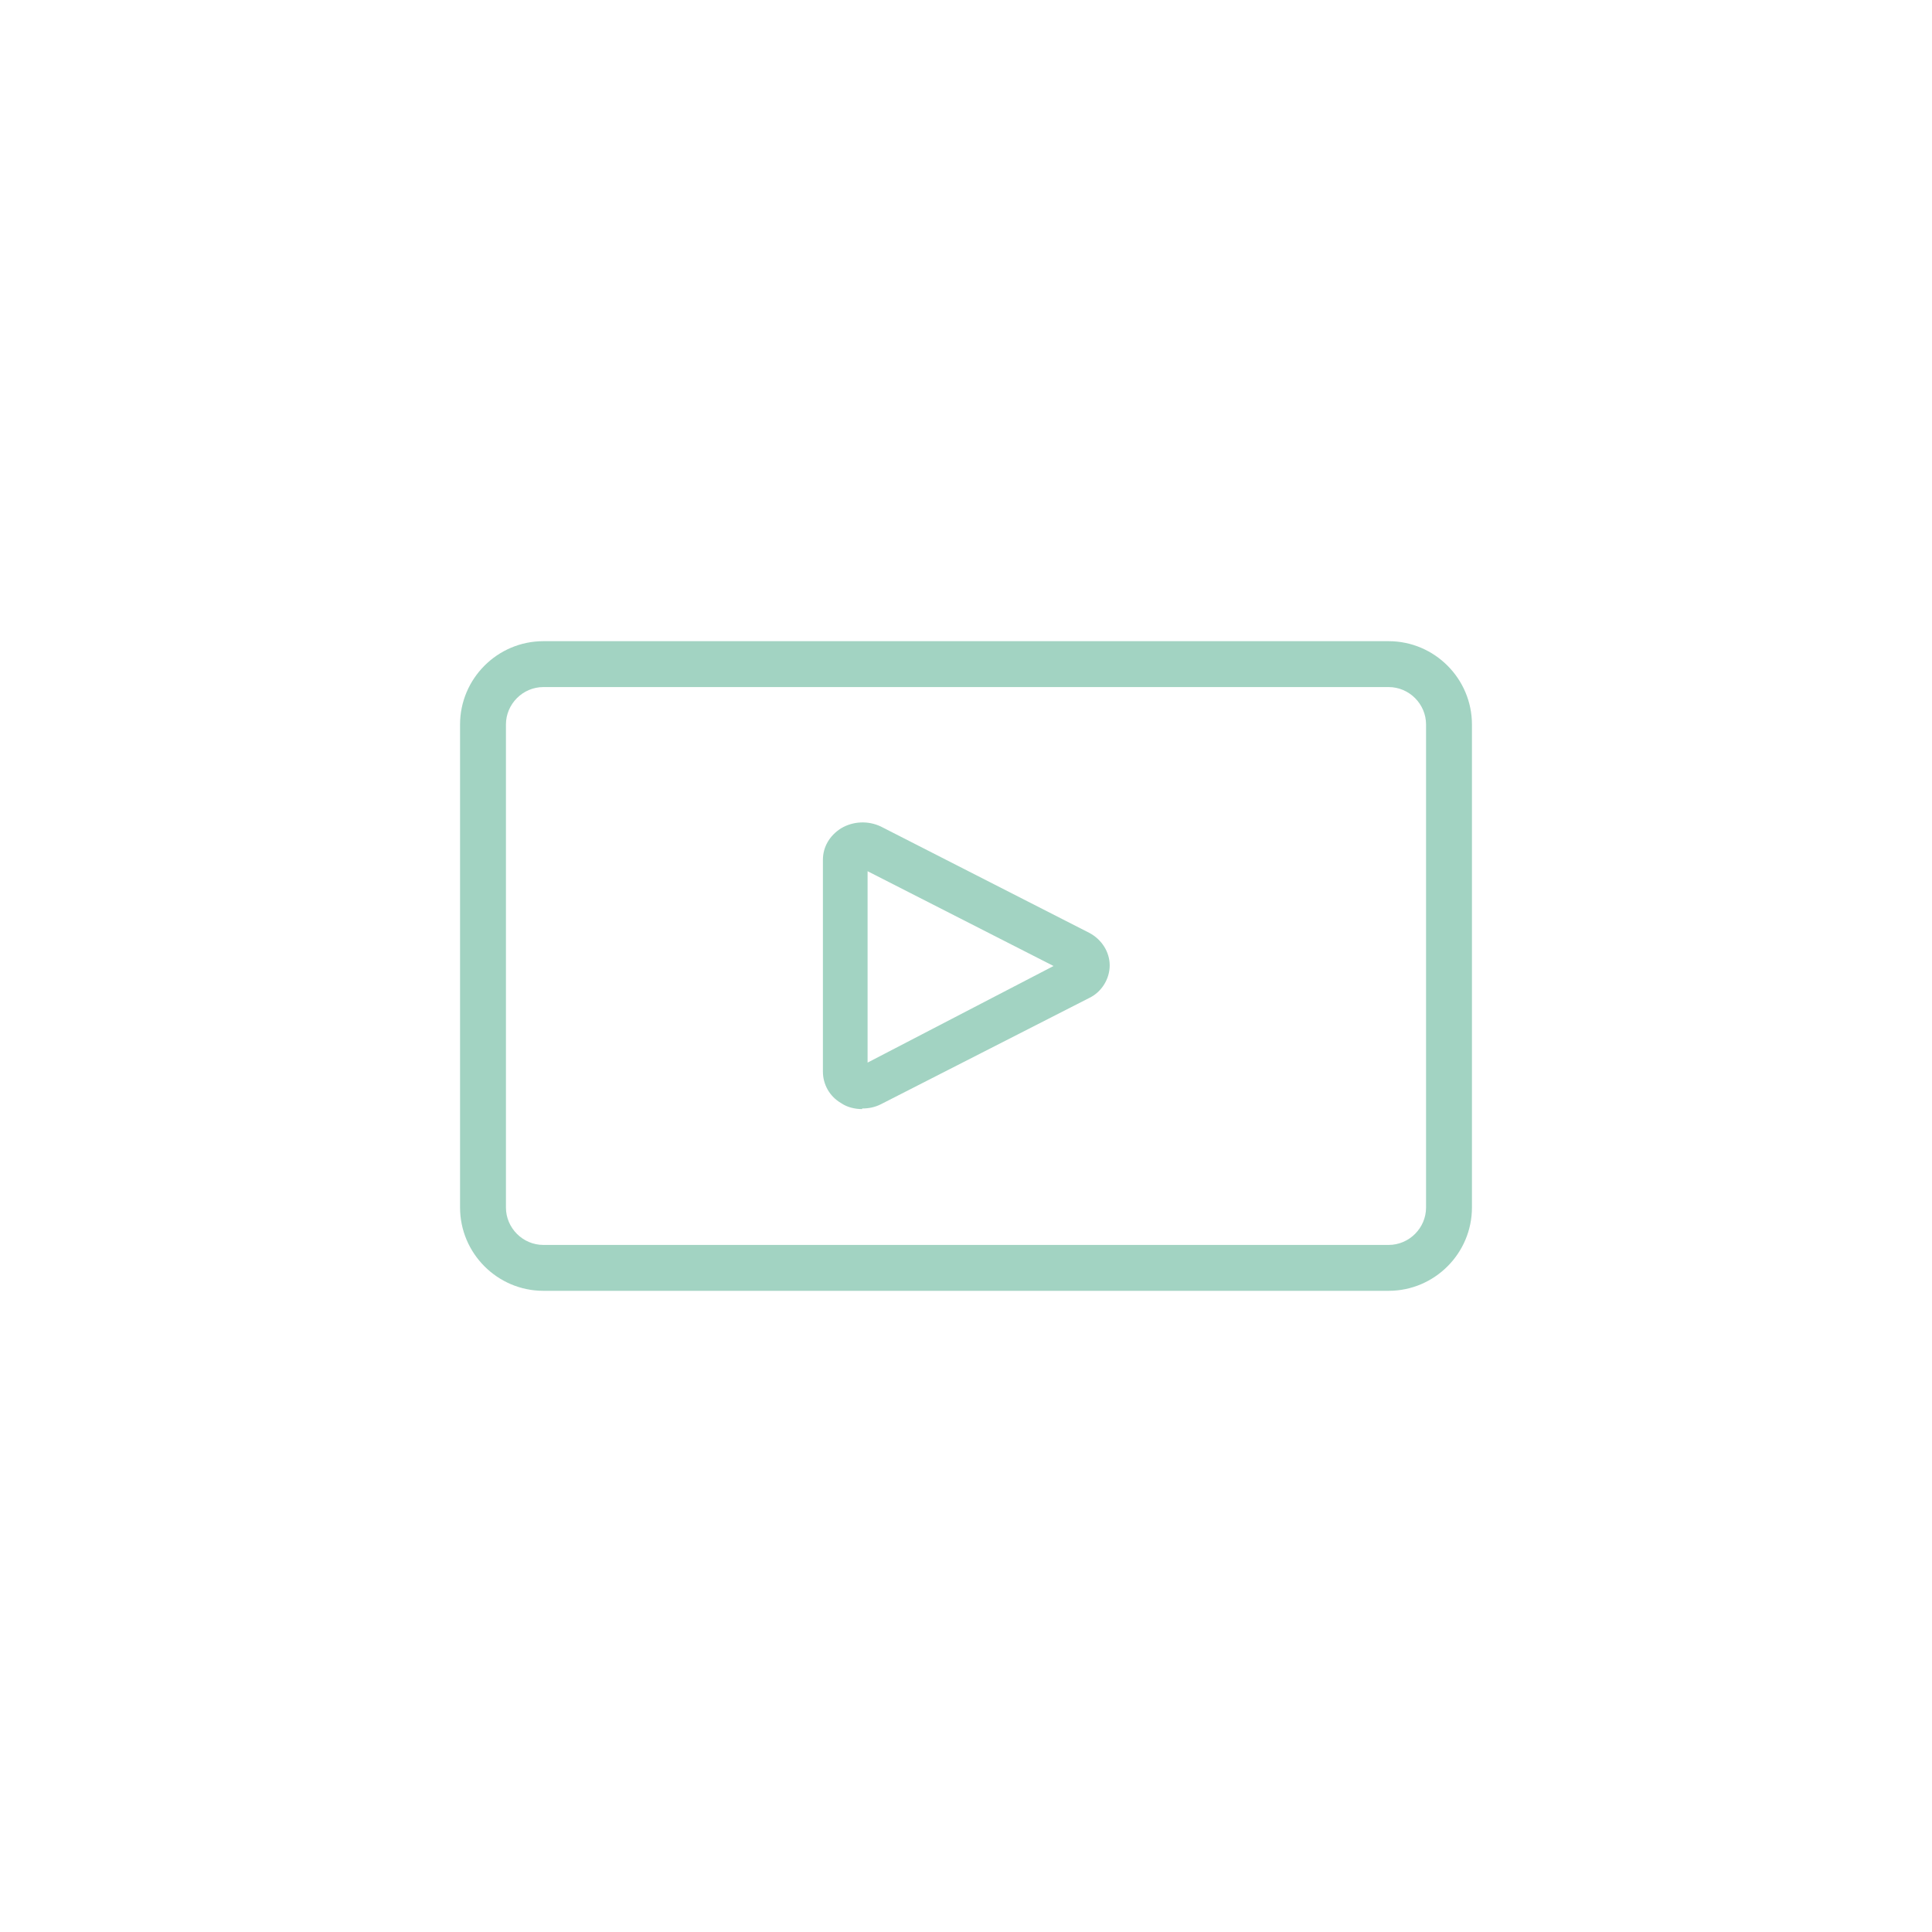 <?xml version="1.0" encoding="UTF-8"?>
<svg xmlns="http://www.w3.org/2000/svg" id="Capa_1" data-name="Capa 1" viewBox="0 0 32 32">
  <defs>
    <style>
      .cls-1 {
        fill: none;
      }

      .cls-1, .cls-2 {
        stroke-width: 0px;
      }

      .cls-2 {
        fill: #a2d3c2;
      }
    </style>
  </defs>
  <rect class="cls-1" x="2" y="2" width="28" height="28"></rect>
  <path class="cls-2" d="M23,21.38h-14c-.76,0-1.38-.62-1.38-1.38v-8c0-.76.62-1.38,1.38-1.38h14c.76,0,1.38.62,1.38,1.38v8c0,.76-.62,1.38-1.38,1.38ZM9,11.38c-.34,0-.62.28-.62.62v8c0,.34.28.62.62.62h14c.34,0,.62-.28.62-.62v-8c0-.34-.28-.62-.62-.62h-14ZM14.28,18.37c-.12,0-.25-.03-.35-.1-.19-.11-.3-.31-.3-.52v-3.51c0-.21.11-.4.3-.52.2-.12.45-.13.66-.03l3.45,1.76c.21.11.34.32.34.54s-.13.44-.34.54h0l-3.45,1.76c-.1.05-.2.07-.31.07ZM14.37,14.43v3.17l3.08-1.6-3.08-1.57ZM17.86,16.21h0,0ZM17.69,15.88s0,0,0,0h0Z"></path>
</svg>
